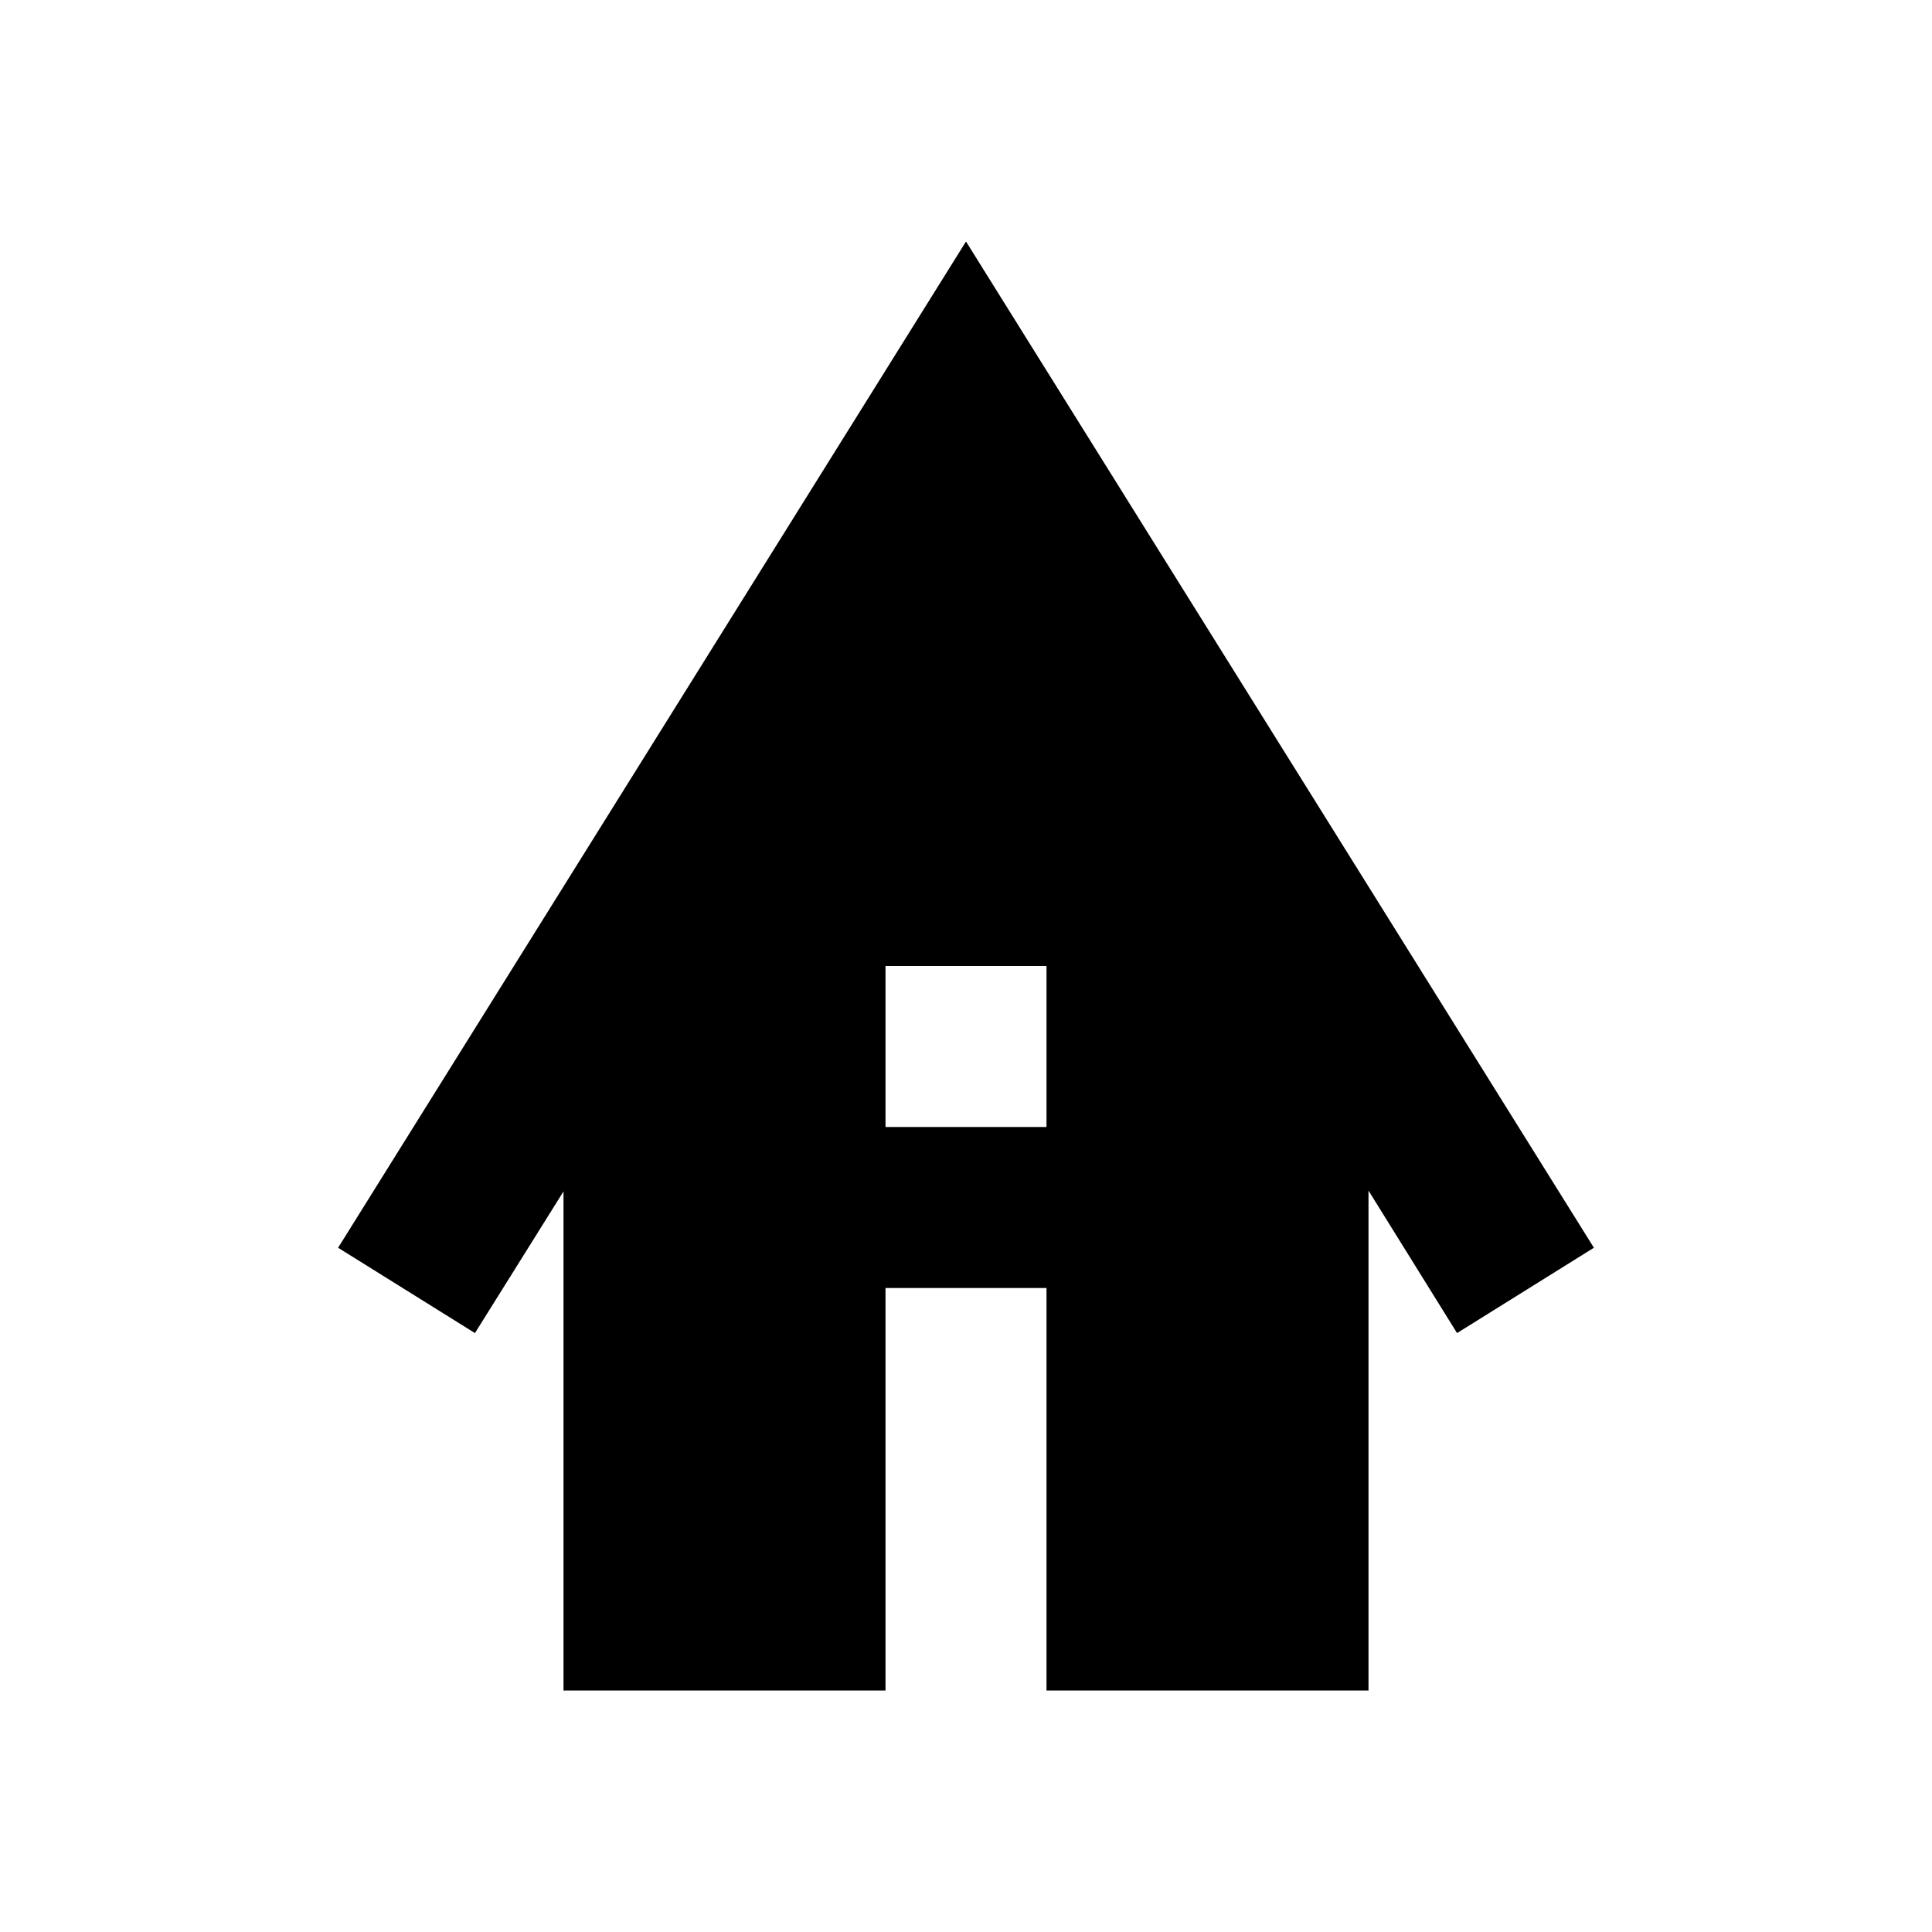 <svg xmlns="http://www.w3.org/2000/svg" enable-background="new 0 0 24 24" viewBox="0 0 24 24" fill="currentColor"><rect fill="none" height="24" width="24"/><path d="M12,3L4.2,15.5l1.7,1.06L7,14.8V21h4v-5h2v5h4v-6.21l1.1,1.77l1.7-1.06L12,3z M13,14h-2v-2h2V14z"/></svg>